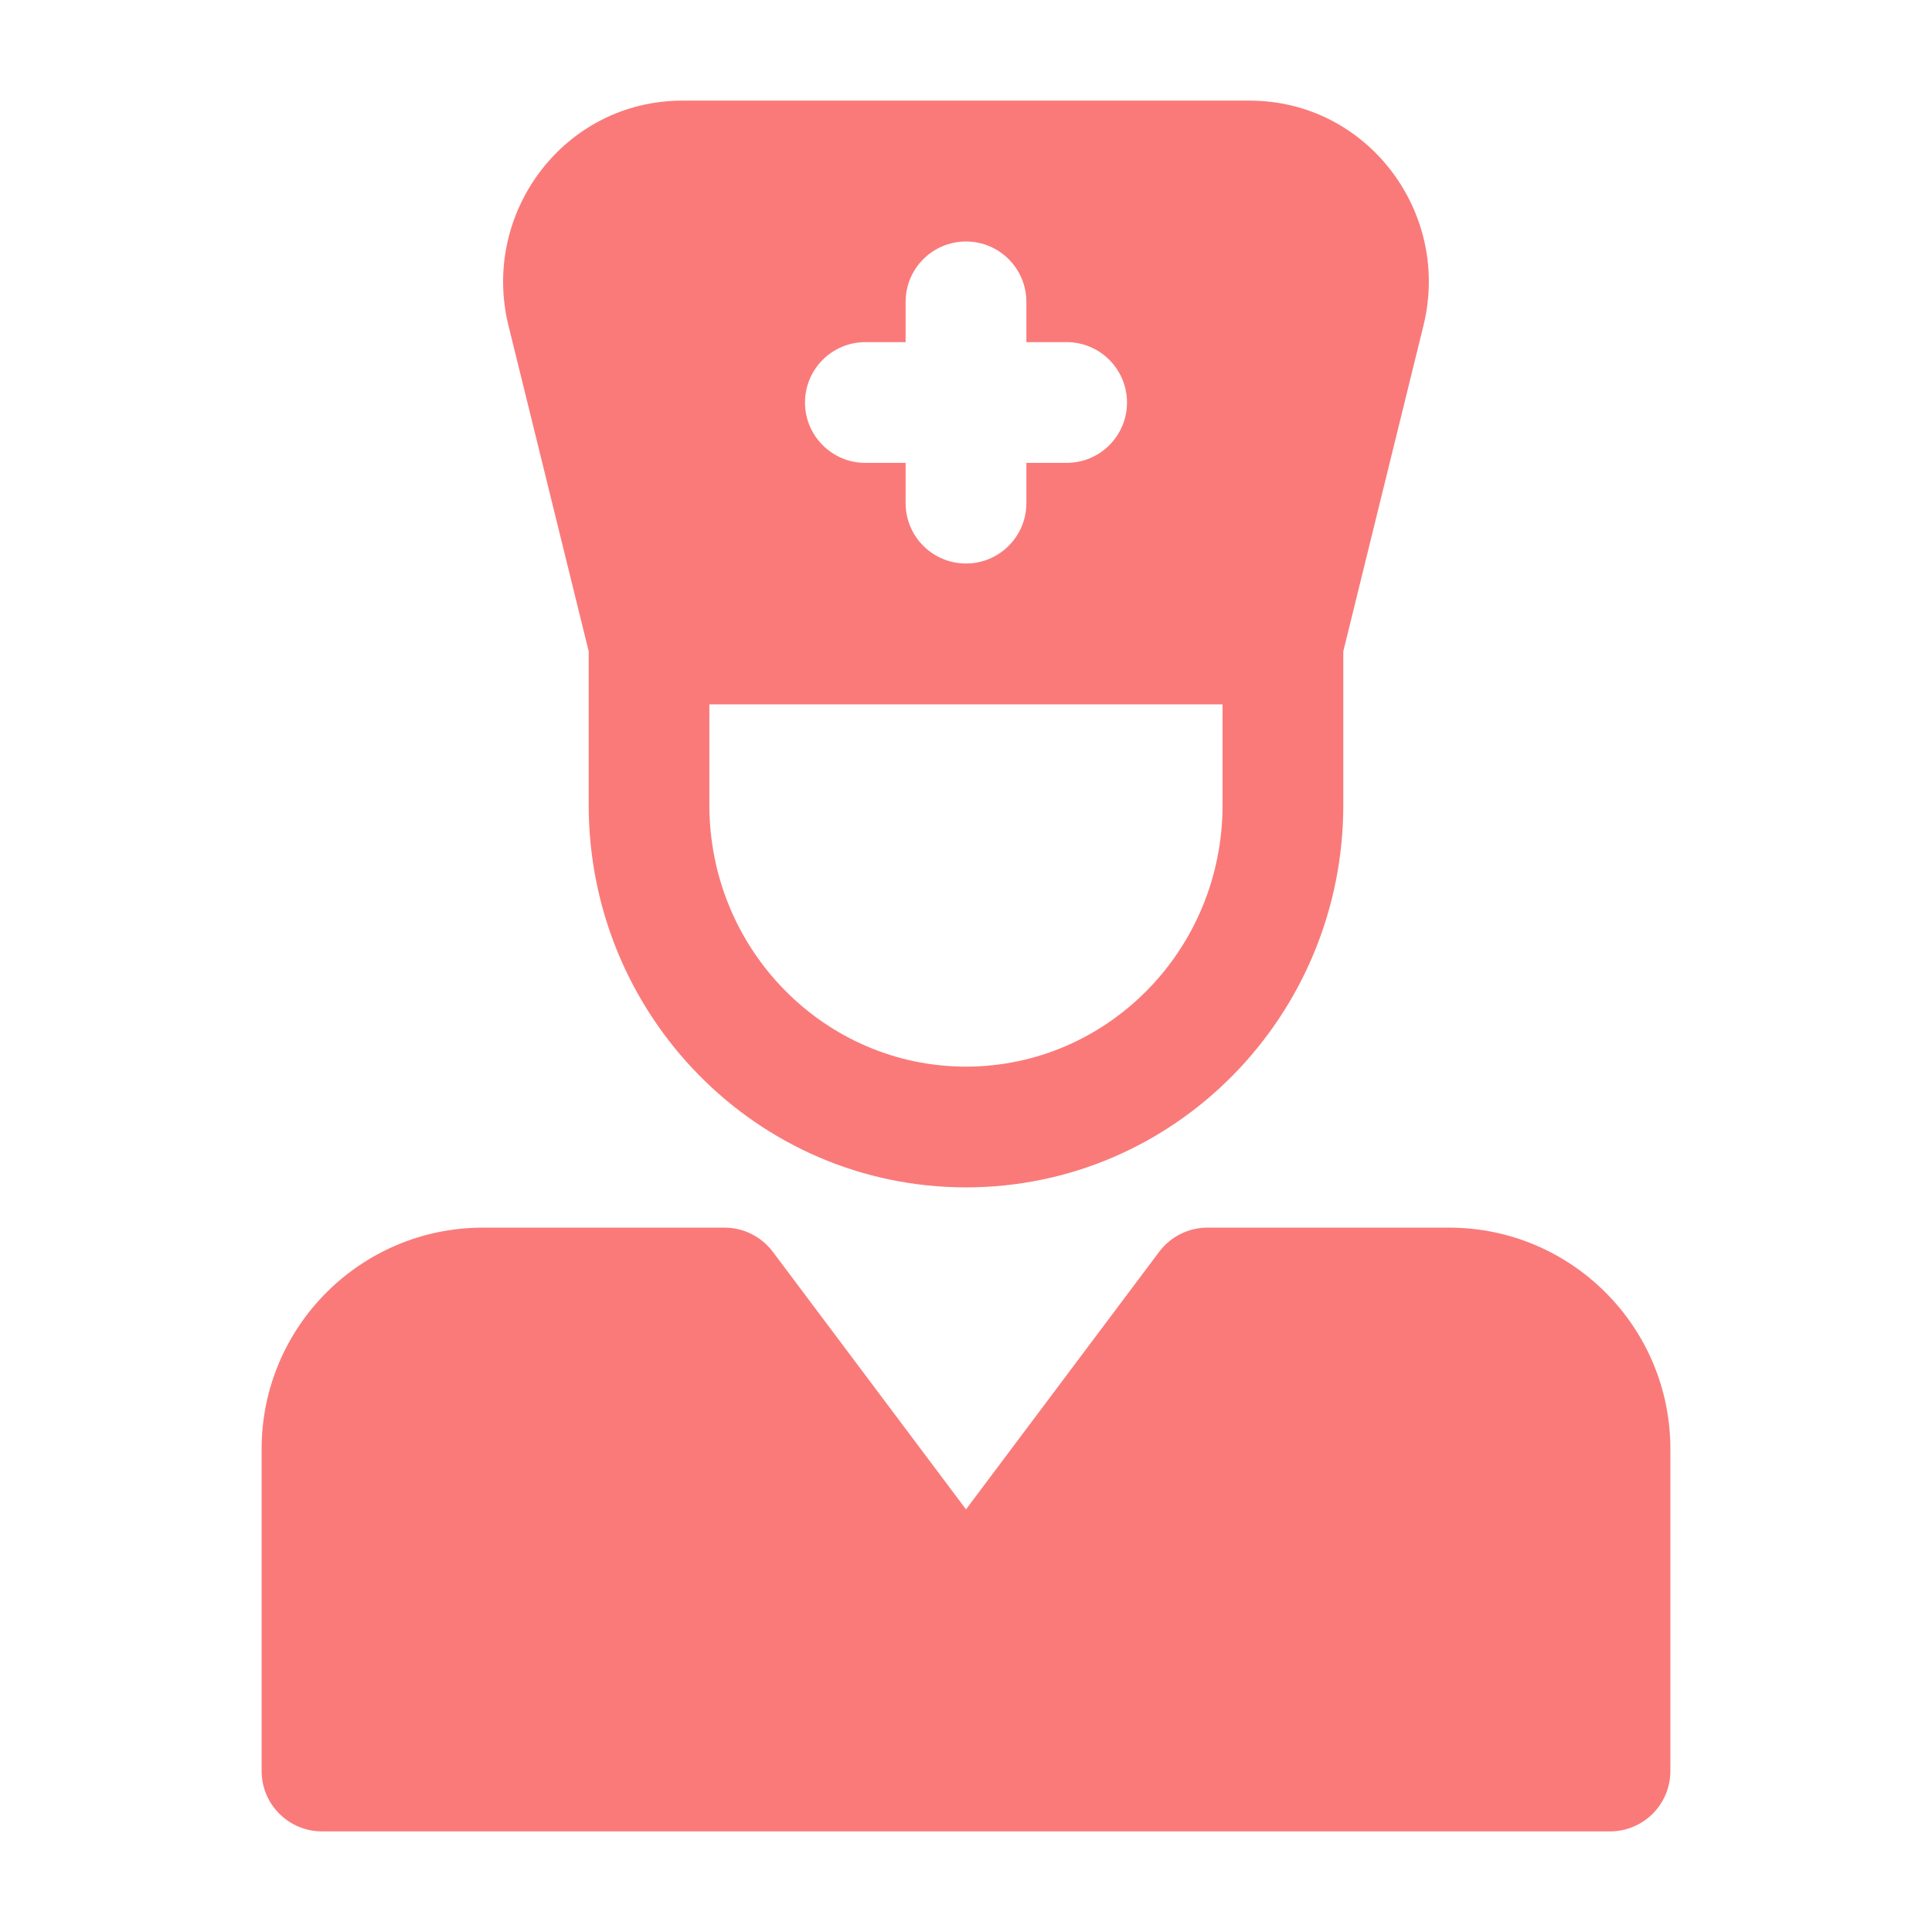 <svg width="24" height="24" viewBox="0 0 24 24" fill="none" xmlns="http://www.w3.org/2000/svg">
<g id="Frame">
<path id="Vector" d="M3.25 18C3.25 16.482 4.481 15.25 6 15.25H9C9.236 15.25 9.458 15.361 9.6 15.55L12 18.75L14.4 15.55C14.542 15.361 14.764 15.25 15 15.25H18C19.519 15.25 20.75 16.482 20.75 18V22C20.75 22.415 20.414 22.75 20 22.75H4C3.586 22.75 3.25 22.415 3.25 22V18Z" fill="#FA7A7A"/>
<path id="Vector_2" fill-rule="evenodd" clip-rule="evenodd" d="M7.313 8.091L6.316 4.043C5.971 2.639 7.014 1.25 8.477 1.25H15.523C16.985 1.25 18.029 2.639 17.683 4.043L16.687 8.091V10C16.687 12.612 14.6 14.75 12 14.75C9.4 14.75 7.313 12.612 7.313 10V8.091ZM8.812 8.75V10C8.812 11.806 10.251 13.25 12 13.25C13.749 13.25 15.187 11.806 15.187 10V8.75H8.812ZM12.75 3.75C12.75 3.336 12.414 3 12 3C11.585 3 11.25 3.336 11.25 3.75V4.25H10.75C10.336 4.25 10 4.586 10 5C10 5.414 10.336 5.75 10.75 5.75H11.25V6.25C11.25 6.664 11.585 7 12 7C12.414 7 12.75 6.664 12.75 6.25V5.75H13.25C13.664 5.75 14 5.414 14 5C14 4.586 13.664 4.25 13.25 4.25H12.75V3.75Z" fill="#FA7A7A"/>
</g>
</svg>
